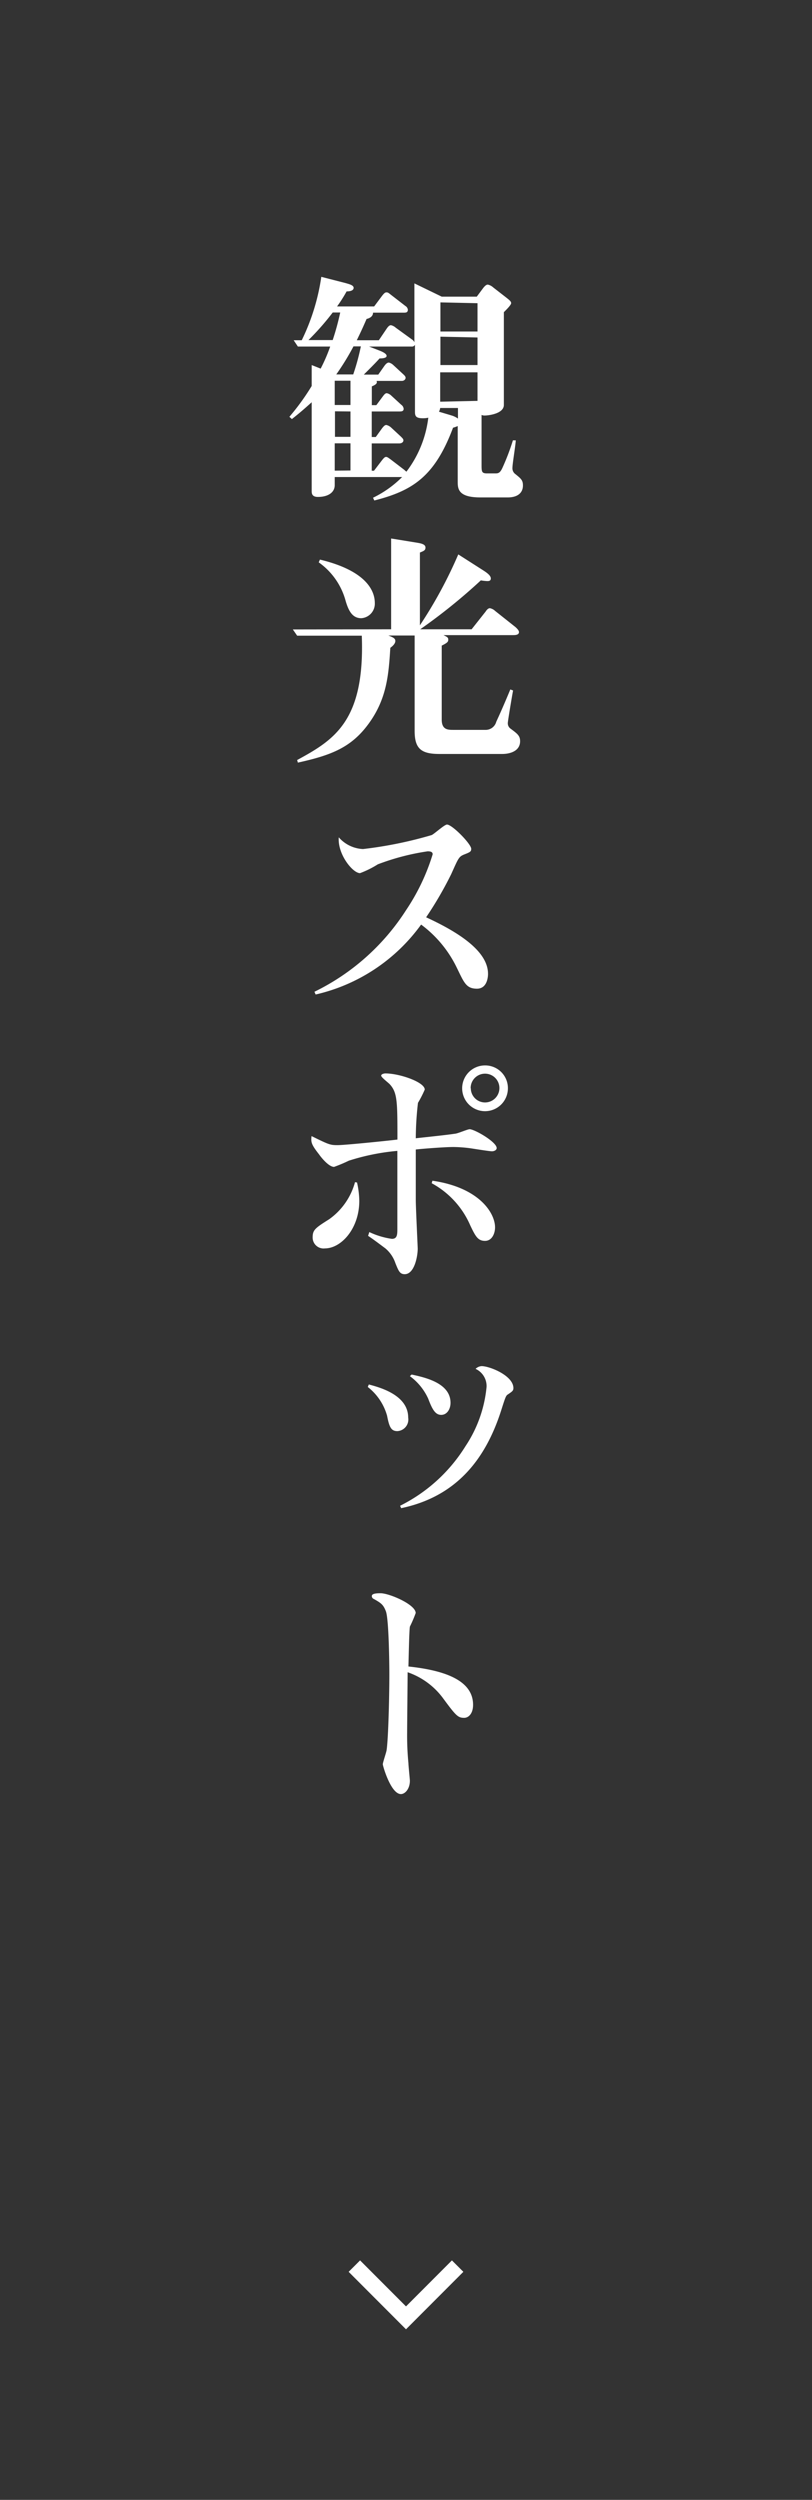 <svg xmlns="http://www.w3.org/2000/svg" viewBox="0 0 100.48 309.18"><rect x="0" y="0" width="100.48" height="309.18" fill="#333333" stroke="none"/><defs><style>.cls-1{fill:none;stroke:#fff;stroke-miterlimit:10;stroke-width:2px;}.cls-2{fill:#fff;}</style></defs><g id="レイヤー_18" data-name="レイヤー 18"><polyline class="cls-1" points="56.63 280.27 50.24 286.67 43.85 280.27"/><path class="cls-2" d="M51,42a.78.78,0,0,1,.28.34V35.05l3.38,1.64H59l.81-1.09c.15-.18.34-.4.55-.4a1.4,1.4,0,0,1,.66.34l1.48,1.15c.59.46.75.59.75.81s-.62.83-.9,1.11V50.08c0,1.12-2,1.31-2.33,1.31a.93.93,0,0,1-.43-.07v6.11c0,.9,0,1.12.68,1.12h1c.34,0,.59,0,.9-.68a28.18,28.18,0,0,0,1.3-3.41h.35c0,.49-.41,2.88-.41,3.41a.88.88,0,0,0,.37.77c.69.56.93.75.93,1.4,0,1-.77,1.48-1.86,1.48H59.43c-2.79,0-2.79-1.11-2.79-2V52.69a3.31,3.31,0,0,1-.58.21c-2.27,6.05-5,7.79-9.74,9l-.16-.34A13.2,13.2,0,0,0,49.76,59H41.42v1c0,.9-.81,1.46-2.08,1.46-.71,0-.77-.4-.77-.71v-11c-1,.9-1.55,1.37-2.45,2.08l-.31-.28a29,29,0,0,0,2.76-3.81V45.15l1.11.44a20.63,20.63,0,0,0,1.18-2.73h-4l-.52-.78h1a26.48,26.48,0,0,0,2.42-7.84l3,.77c.43.13,1,.25,1,.59,0,.07,0,.44-.87.44a17.58,17.58,0,0,1-1.18,1.86h4.59l1-1.34c.22-.27.34-.4.53-.4s.28.09.56.31l1.77,1.37a.63.63,0,0,1,.31.46c0,.34-.22.37-.47.37H46.16c0,.38-.27.65-.8.78-.56,1.3-.84,1.86-1.21,2.63h2.73l1-1.48c.16-.22.31-.38.5-.38a1.29,1.29,0,0,1,.59.31Zm-9.83-3.35a31.86,31.86,0,0,1-3,3.41h3a31.88,31.88,0,0,0,.93-3.41Zm2.2,11.44v-3H41.42v3Zm-1.92.78v3.16h1.92V50.89Zm1.92,7.32V54.83H41.42v3.38Zm1.31-15.35h-.94a31.08,31.08,0,0,1-2.13,3.47h2.1A27.86,27.86,0,0,0,44.65,42.86Zm2.38.56c.28.12.78.34.78.62s-.56.31-.87.31c-.31.34-.5.56-1.95,2h1.79l.78-1.11c.12-.16.31-.38.53-.38a1.28,1.28,0,0,1,.55.31l1.21,1.12c.16.15.31.28.31.46s-.18.38-.46.38H46.6c.12.31-.09.46-.59.68v2.32h.56l.8-1.08c.19-.25.31-.4.5-.4a1.13,1.13,0,0,1,.56.31l1.21,1.11a.71.71,0,0,1,.31.5c0,.28-.19.34-.47.34H46v3.16h.5l.8-1.11c.16-.19.31-.38.5-.38a1.29,1.29,0,0,1,.59.31L49.61,54c.15.16.31.28.31.47s-.19.37-.5.37H46v3.38h.28l1-1.31c.22-.27.34-.4.5-.4s.34.16.56.31l1.7,1.3c.09.1.19.16.25.22A13.69,13.69,0,0,0,53,51.66a3,3,0,0,1-.65.07c-.83,0-1-.22-1-.78V42.64a.42.42,0,0,1-.43.22H45.67Zm8.87,8a2.64,2.64,0,0,1,.74.37V50.46H54.47a1.45,1.45,0,0,1-.15.46Zm-1.43-14V41h4.59V37.5Zm0,4.24v3.51h4.59V41.74Zm4.59,7.94V46.05H54.47v3.63Z"/><path class="cls-2" d="M48.4,77.83V66.6l3.25.53c.56.09,1,.22,1,.59s-.25.43-.69.62v9a55.33,55.33,0,0,0,4.75-8.77l3.13,2c.62.4,1,.75.87,1.12-.06.15-.22.18-.41.18a6.52,6.52,0,0,1-.8-.09A70,70,0,0,1,52,77.83h6.36l1.74-2.2c.12-.19.31-.41.52-.41a1.32,1.32,0,0,1,.65.34l2.52,2c.24.22.43.43.43.62,0,.37-.5.37-.74.37H54.88c.43.22.59.28.59.56s-.13.4-.81.74V89c0,1.21.71,1.27,1.36,1.27h4a1.36,1.36,0,0,0,1.39-1c.12-.28.62-1.3,1.74-4l.34.13c-.1.49-.65,3.78-.65,4a.8.8,0,0,0,.34.72c.83.62,1.18.87,1.18,1.55,0,1.14-1.09,1.58-2.24,1.58H54.38c-2.26,0-3.07-.65-3.07-2.85V78.6H48.06c.55.22.86.34.86.68s-.37.66-.62.84c-.21,3.35-.43,6.36-2.76,9.49-2.14,2.88-4.62,3.81-8.68,4.71L36.77,94c4.56-2.48,8.4-4.8,8-15.38h-8l-.53-.77Zm-8.81-8.62c5.92,1.42,6.79,4,6.79,5.36a1.8,1.8,0,0,1-1.67,1.89c-1.06,0-1.55-.83-1.93-2.11a8.57,8.57,0,0,0-3.34-4.8Z"/><path class="cls-2" d="M38.91,122.66a28.05,28.05,0,0,0,11.35-10.11,25.91,25.91,0,0,0,3.28-6.89c0-.24-.15-.37-.62-.37a29.11,29.11,0,0,0-6.17,1.61,11.83,11.83,0,0,1-2.2,1.09c-.9,0-2.79-2.33-2.63-4.43a4.23,4.23,0,0,0,3,1.45,50.53,50.53,0,0,0,8.5-1.73c.34-.16,1.58-1.3,1.89-1.3.65,0,3,2.41,3,3,0,.34-.13.41-.84.69s-.74.46-1.64,2.45a45.17,45.17,0,0,1-3.1,5.33c3.84,1.77,7.66,4.12,7.66,7,0,.13,0,1.83-1.37,1.83s-1.61-.8-2.54-2.69a14.44,14.44,0,0,0-4.37-5.24A22.2,22.2,0,0,1,39.06,123Z"/><path class="cls-2" d="M45.7,152.38a9.71,9.71,0,0,0,2.79.84c.59,0,.68-.4.68-1.11v-9.77a27.54,27.54,0,0,0-6,1.21,18.43,18.43,0,0,1-1.83.77c-.68,0-1.65-1.24-1.86-1.55-1-1.27-1-1.52-.93-2.26,2.14,1.05,2.29,1.12,3.22,1.12s6.39-.56,7.41-.69c0-4.65,0-5.79-.93-6.82-.15-.18-1.08-.87-1.08-1.08s.37-.28.52-.28c1.77,0,4.87,1.08,4.87,2a14.07,14.07,0,0,1-.84,1.64,39.76,39.76,0,0,0-.27,4.38c1.7-.19,3.62-.38,4.83-.56.31,0,1.58-.56,1.83-.56.62,0,3.35,1.58,3.35,2.33,0,.24-.28.4-.59.4s-2.23-.31-2.63-.37a16.91,16.91,0,0,0-2.14-.16c-1.18,0-4.25.25-4.65.31v6.26c0,.84.24,5.8.24,6,0,.93-.4,3.16-1.61,3.16-.62,0-.77-.43-1.15-1.36a4.08,4.08,0,0,0-1.24-1.83c-.34-.25-1.48-1.12-2.14-1.55Zm-1.52-6.13a11.11,11.11,0,0,1,.28,2.26c0,3.47-2.26,5.89-4.25,5.89A1.35,1.35,0,0,1,38.69,153c0-.9.37-1.15,2.05-2.21a8.29,8.29,0,0,0,3.19-4.58Zm9.33-.22c5.8.84,7.75,4,7.75,5.77,0,.74-.37,1.67-1.24,1.67s-1.17-.53-1.83-1.92a10.8,10.8,0,0,0-4.77-5.21Zm9.34-11.44A2.83,2.83,0,1,1,60,131.77,2.81,2.81,0,0,1,62.85,134.59Zm-4.59,0A1.76,1.76,0,0,0,60,136.35a1.78,1.78,0,1,0-1.76-1.76Z"/><path class="cls-2" d="M45.64,171.23c1.27.34,4.87,1.27,4.87,4.09A1.44,1.44,0,0,1,49.17,177c-.77,0-1-.5-1.27-1.9a6.85,6.85,0,0,0-2.39-3.56Zm3.87,15a20,20,0,0,0,8.1-7.38,15.89,15.89,0,0,0,2.6-7.32,2.34,2.34,0,0,0-1.36-2.23,1.17,1.17,0,0,1,.74-.34c1,0,3.94,1.17,3.94,2.72,0,.31-.13.41-.68.78-.25.15-.31.34-.84,2-2,6.24-5.71,10.67-12.37,12.07ZM50.94,170c1.52.34,4.81,1,4.81,3.5,0,.78-.44,1.49-1.15,1.49s-1.09-.62-1.61-2a7.07,7.07,0,0,0-2.27-2.79Z"/><path class="cls-2" d="M50.38,214.26a35.48,35.48,0,0,0,.16,3.81c0,.28.18,2,.18,2.17,0,1-.59,1.65-1.11,1.65-1.24,0-2.24-3.48-2.24-3.69s.44-1.49.47-1.74c.22-1.49.34-6.76.34-9.39,0-1.24-.06-6.82-.43-7.79-.31-.8-.56-1-1.49-1.52a.39.39,0,0,1-.25-.34c0-.24.22-.37,1.08-.37,1.09,0,4.35,1.4,4.35,2.45a16.64,16.64,0,0,1-.72,1.68c-.09.55-.15,4-.18,4.93,4.31.46,8,1.64,8,4.74,0,1.12-.59,1.61-1.09,1.61-.77,0-1-.22-2.6-2.39a9.14,9.14,0,0,0-4.41-3.25C50.44,208,50.38,213.17,50.38,214.26Z"/></g></svg>